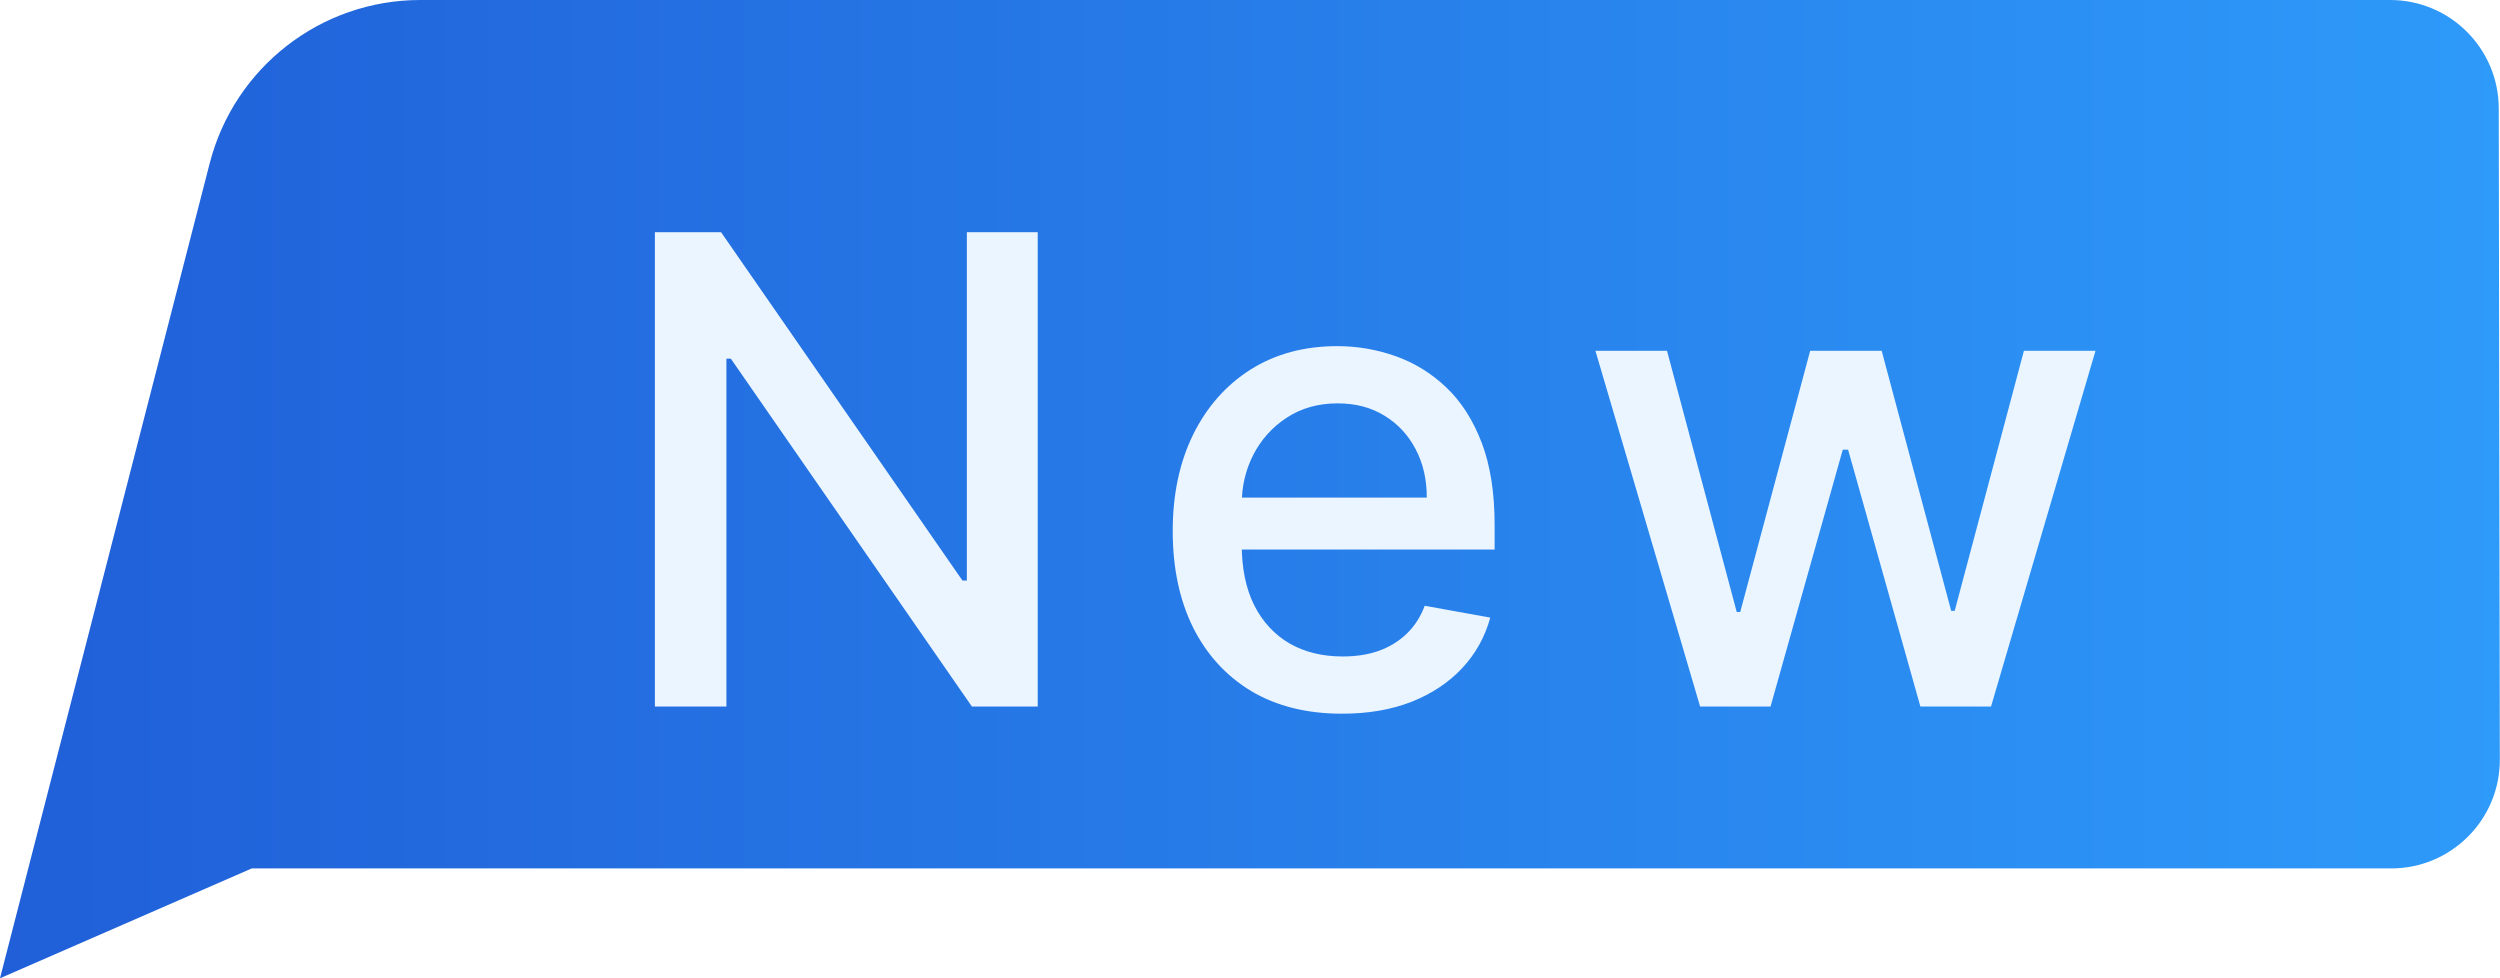 <svg width="46" height="18" viewBox="0 0 46 18" fill="none" xmlns="http://www.w3.org/2000/svg">
<path d="M3.859 3.003C4.314 1.236 5.908 0 7.733 0H43.977C45.081 0 45.976 0.893 45.977 1.997L45.997 13.976C45.999 15.082 45.103 15.979 43.997 15.979H4.632L0 18L3.859 3.003Z" fill="url(#paint0_linear_19979_275067)"/>
<g filter="url(#filter0_d_19979_275067)">
<path d="M19.094 3.273V12H17.883L13.447 5.599H13.366V12H12.05V3.273H13.268L17.709 9.682H17.79V3.273H19.094ZM24.693 12.132C24.048 12.132 23.493 11.994 23.027 11.719C22.564 11.44 22.206 11.05 21.953 10.547C21.703 10.041 21.578 9.449 21.578 8.77C21.578 8.099 21.703 7.509 21.953 6.997C22.206 6.486 22.558 6.087 23.01 5.8C23.465 5.513 23.996 5.369 24.604 5.369C24.973 5.369 25.331 5.43 25.678 5.553C26.024 5.675 26.335 5.866 26.611 6.128C26.886 6.389 27.104 6.729 27.263 7.146C27.422 7.561 27.501 8.065 27.501 8.659V9.111H22.298V8.156H26.253C26.253 7.821 26.185 7.524 26.048 7.266C25.912 7.004 25.72 6.798 25.473 6.648C25.229 6.497 24.942 6.422 24.612 6.422C24.254 6.422 23.942 6.51 23.675 6.686C23.41 6.859 23.206 7.087 23.061 7.368C22.919 7.646 22.848 7.949 22.848 8.276V9.021C22.848 9.459 22.925 9.831 23.078 10.138C23.234 10.445 23.452 10.679 23.73 10.841C24.009 11 24.334 11.079 24.706 11.079C24.947 11.079 25.168 11.046 25.366 10.977C25.565 10.906 25.737 10.801 25.882 10.662C26.027 10.523 26.138 10.351 26.215 10.146L27.421 10.364C27.324 10.719 27.151 11.03 26.901 11.297C26.653 11.561 26.342 11.767 25.967 11.915C25.595 12.06 25.171 12.132 24.693 12.132ZM31.282 12L29.356 5.455H30.673L31.956 10.261H32.02L33.307 5.455H34.623L35.902 10.24H35.966L37.24 5.455H38.557L36.635 12H35.335L34.005 7.274H33.907L32.578 12H31.282Z" fill="#EAF5FF"/>
</g>
<defs>
<filter id="filter0_d_19979_275067" x="8.051" y="0.273" width="34.504" height="16.859" filterUnits="userSpaceOnUse" color-interpolation-filters="sRGB">
<feFlood flood-opacity="0" result="BackgroundImageFix"/>
<feColorMatrix in="SourceAlpha" type="matrix" values="0 0 0 0 0 0 0 0 0 0 0 0 0 0 0 0 0 0 127 0" result="hardAlpha"/>
<feOffset dy="1"/>
<feGaussianBlur stdDeviation="2"/>
<feComposite in2="hardAlpha" operator="out"/>
<feColorMatrix type="matrix" values="0 0 0 0 0.083 0 0 0 0 0.137 0 0 0 0 0.277 0 0 0 0.25 0"/>
<feBlend mode="normal" in2="BackgroundImageFix" result="effect1_dropShadow_19979_275067"/>
<feBlend mode="normal" in="SourceGraphic" in2="effect1_dropShadow_19979_275067" result="shape"/>
</filter>
<linearGradient id="paint0_linear_19979_275067" x1="8.73207e-08" y1="9" x2="46.876" y2="9" gradientUnits="userSpaceOnUse">
<stop stop-color="#205FD8"/>
<stop offset="1" stop-color="#2E9BFA"/>
</linearGradient>
</defs>
</svg>

